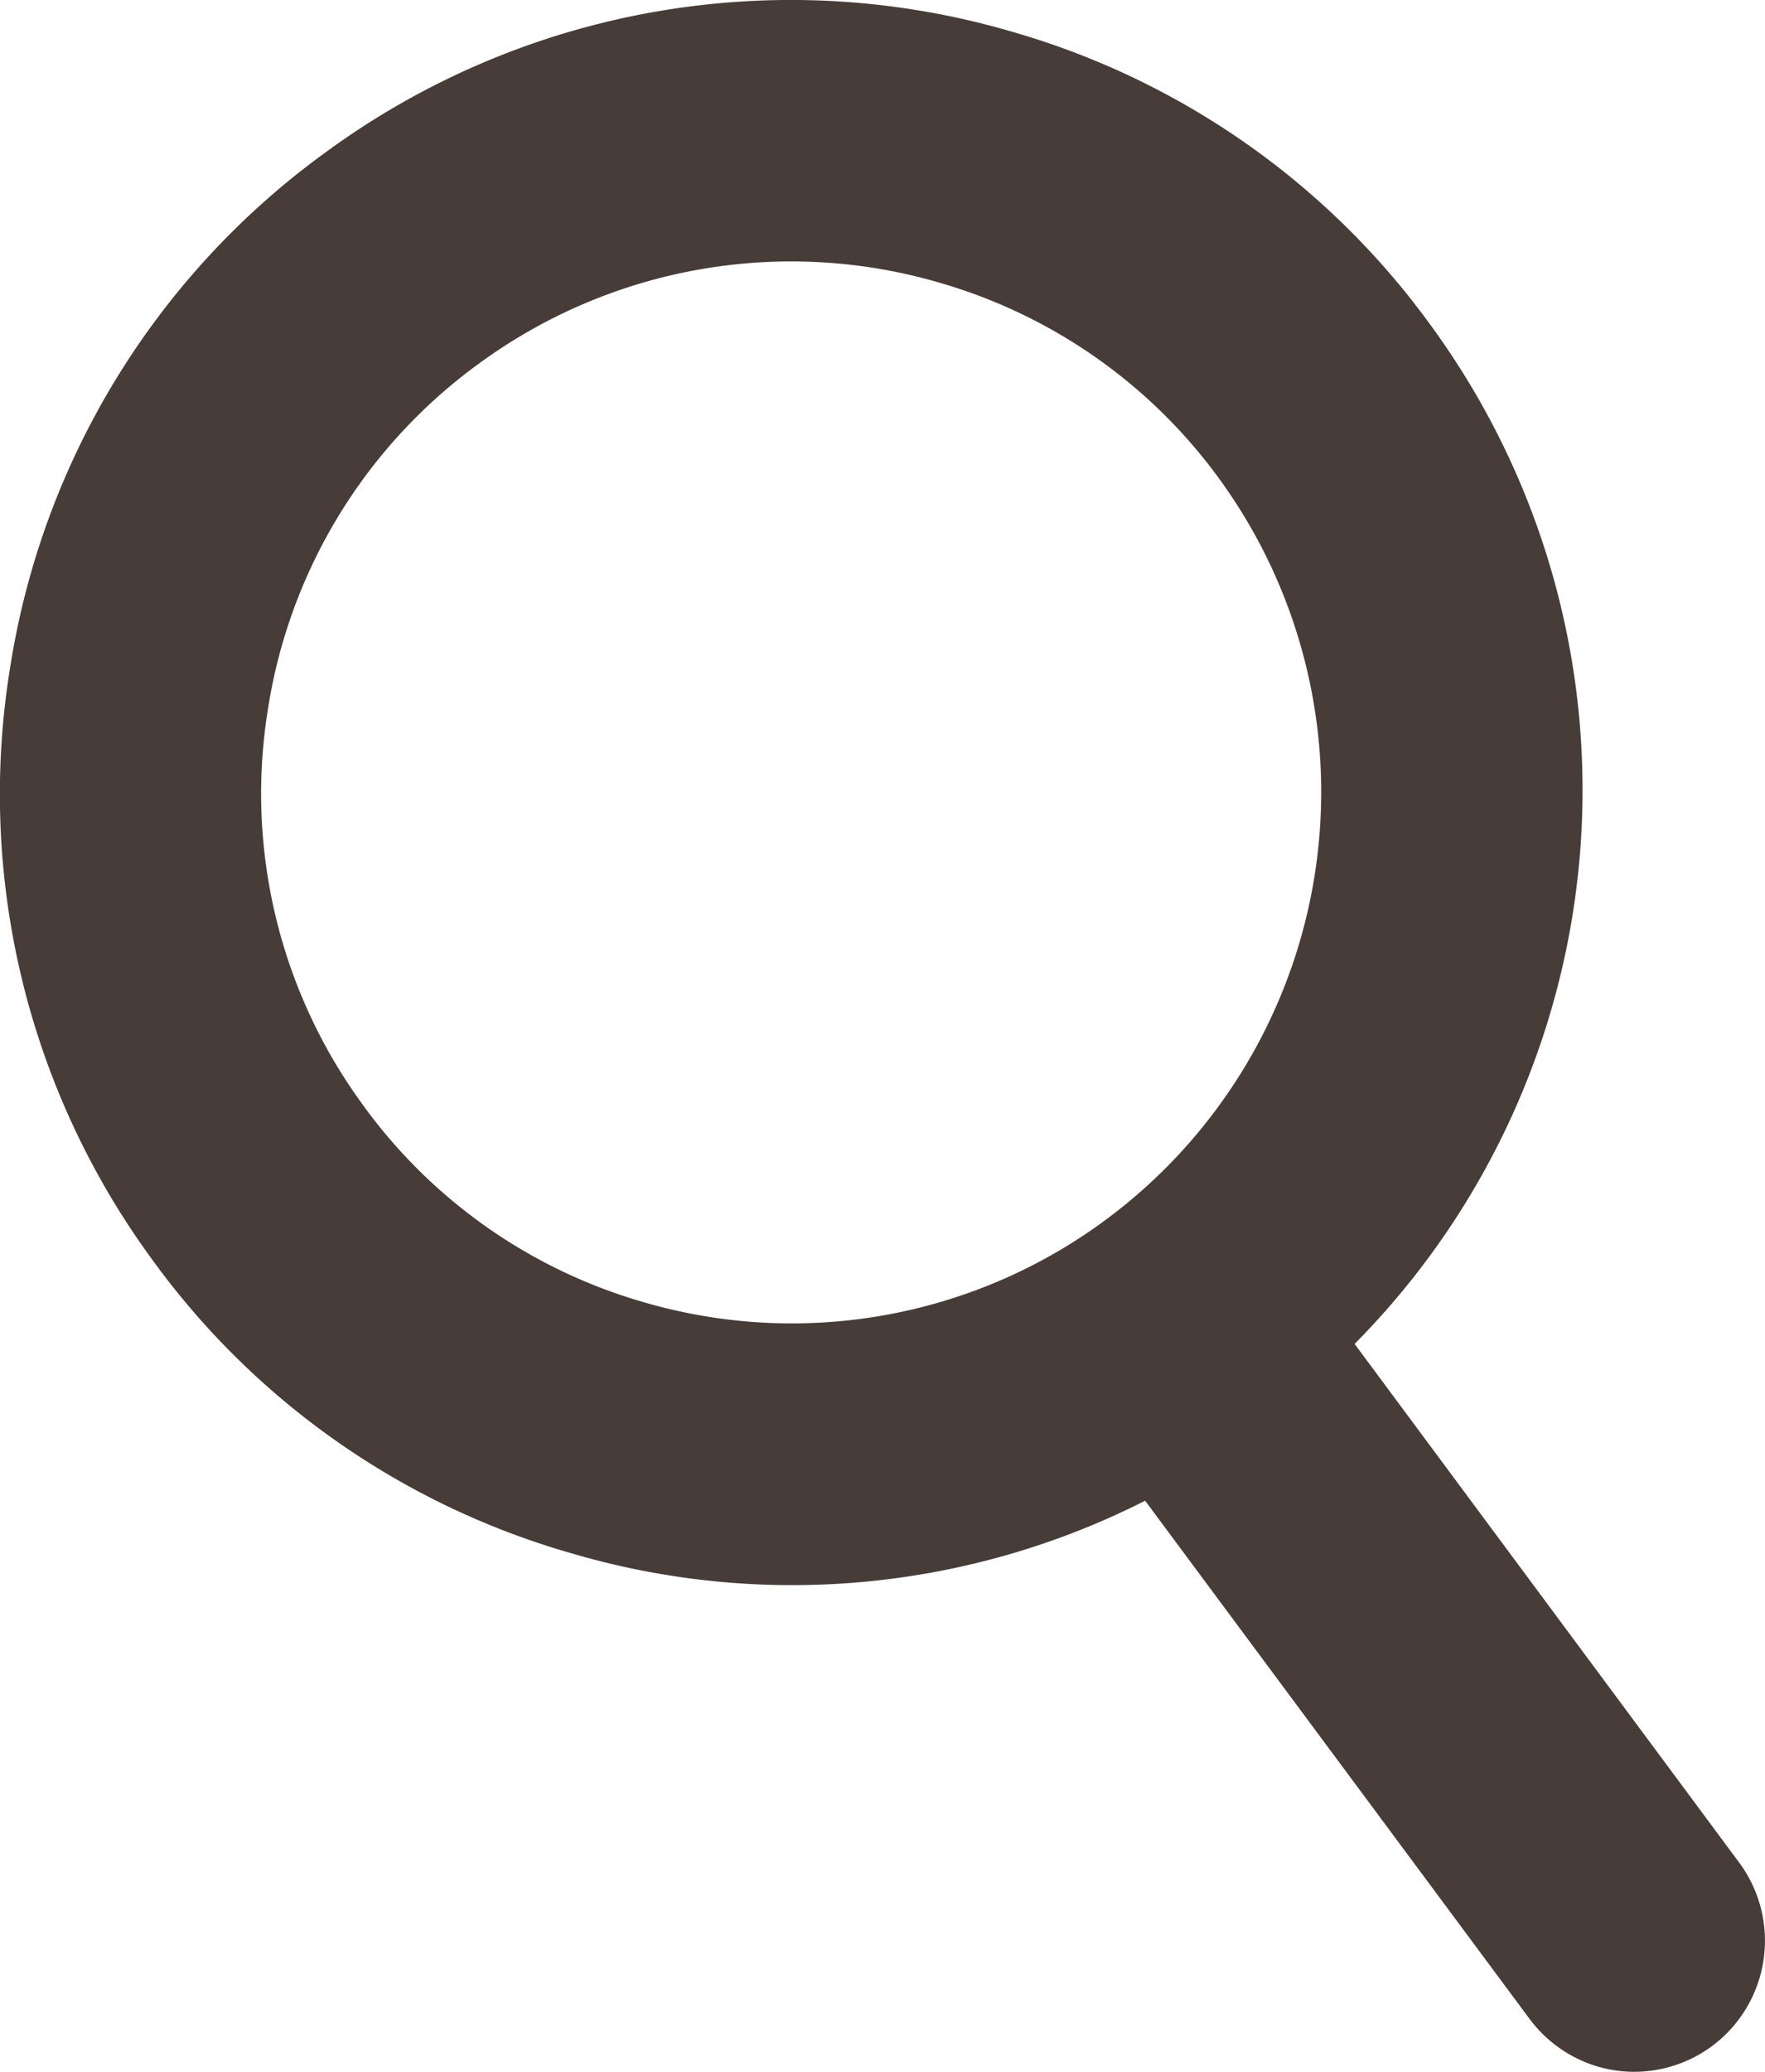 <svg xmlns="http://www.w3.org/2000/svg" width="22.97" height="26.955" viewBox="0 0 22.97 26.955">
  <path id="search_icon" data-name="search icon" d="M-427.8,553.888l-5.014-6.76a10.238,10.238,0,0,0,1.006-13.232,10.2,10.2,0,0,0-5.467-3.841,10.238,10.238,0,0,0-8.924,1.565,10.227,10.227,0,0,0-4.115,6.726,10.24,10.24,0,0,0,1.841,7.67,10.193,10.193,0,0,0,5.464,3.835,10.158,10.158,0,0,0,7.469-.683l4.995,6.731a1.708,1.708,0,0,0,.9.632,1.7,1.7,0,0,0,.474.067,1.706,1.706,0,0,0,1-.328A1.709,1.709,0,0,0-427.8,553.888Zm-10.42-20.568a6.843,6.843,0,0,1,3.658,2.571,6.924,6.924,0,0,1-1.522,9.645,6.867,6.867,0,0,1-5.982,1.049,6.844,6.844,0,0,1-3.659-2.573,6.854,6.854,0,0,1-1.232-5.136,6.855,6.855,0,0,1,2.753-4.507A6.877,6.877,0,0,1-438.219,533.32Z" transform="translate(450.443 -529.643)" fill="#473c38"/>
</svg>
